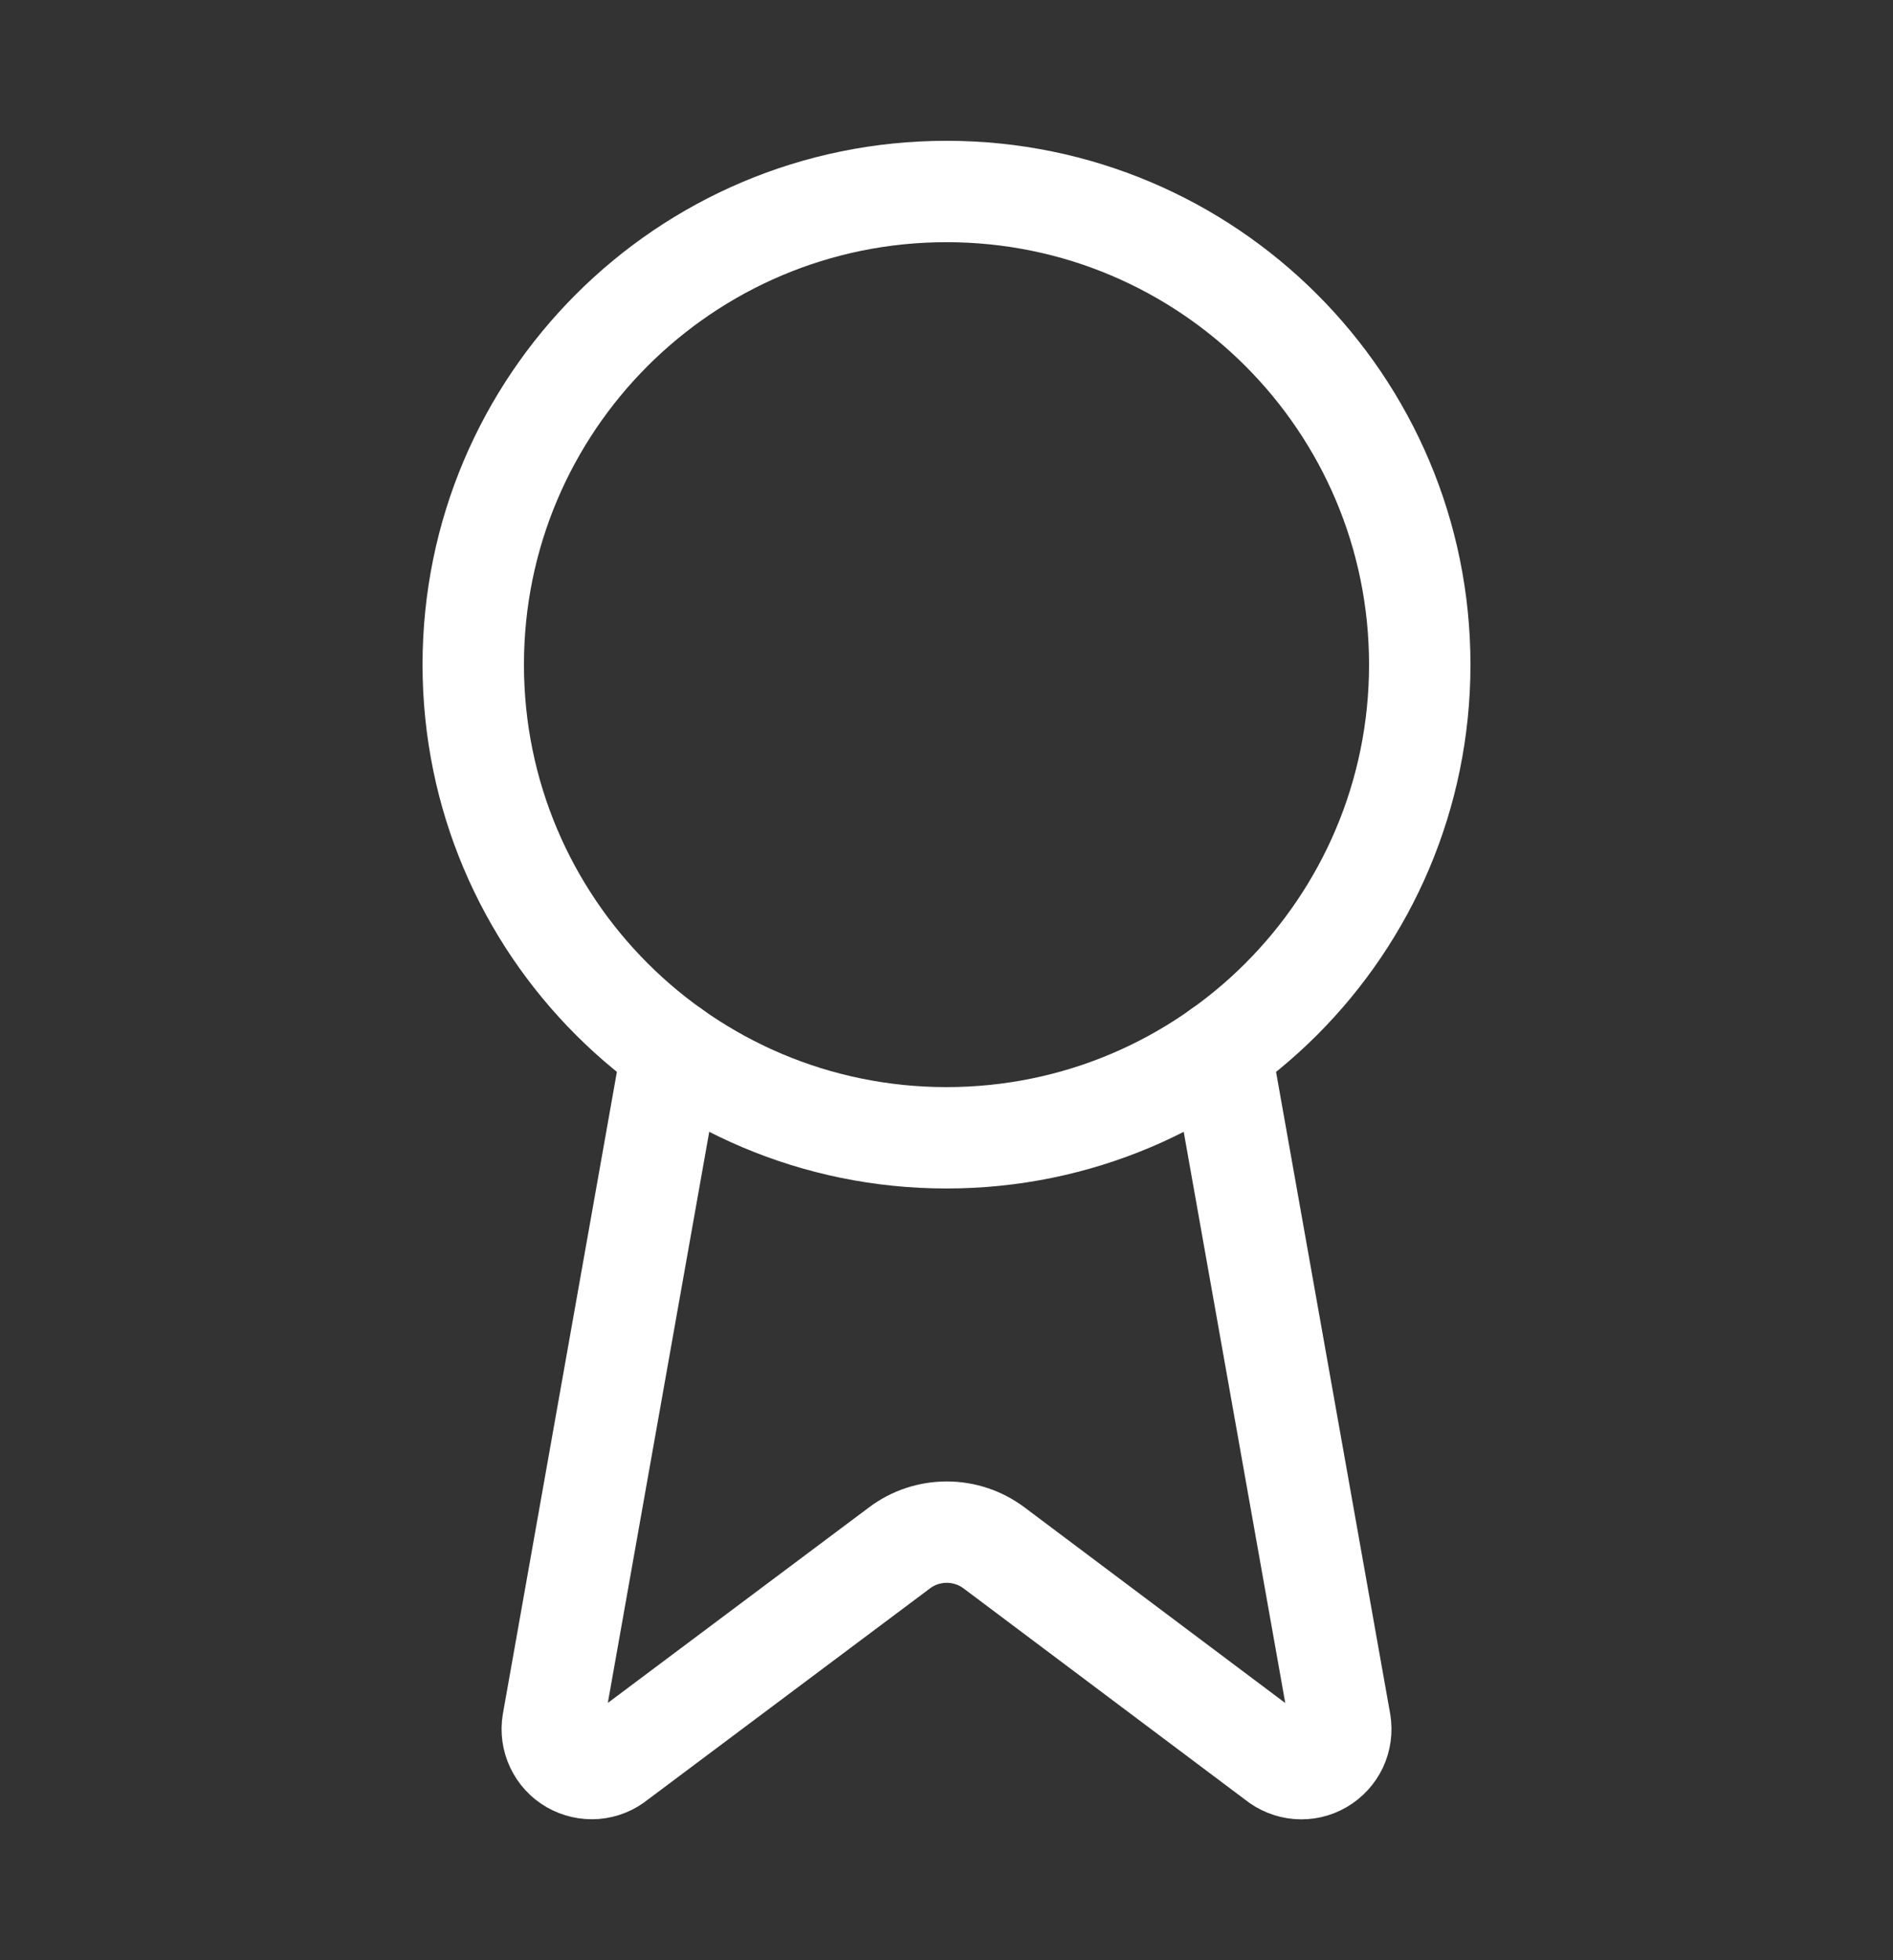 <svg xmlns="http://www.w3.org/2000/svg" fill="none" viewBox="0 0 28 29" height="29" width="28">
<rect x="0" y="0" width="28" height="29" fill="#333333" stroke="none"/>
<path stroke-linejoin="round" stroke-linecap="round" stroke-width="1.5" stroke="white" d="M18.056 15.538L19.824 25.485C19.843 25.602 19.827 25.723 19.777 25.83C19.726 25.938 19.644 26.027 19.541 26.087C19.439 26.147 19.32 26.174 19.202 26.164C19.083 26.154 18.971 26.109 18.879 26.034L14.702 22.899C14.5 22.748 14.255 22.667 14.004 22.667C13.752 22.667 13.507 22.748 13.306 22.899L9.122 26.032C9.03 26.108 8.918 26.153 8.799 26.163C8.681 26.172 8.563 26.145 8.46 26.086C8.357 26.027 8.275 25.937 8.225 25.83C8.174 25.723 8.157 25.602 8.177 25.485L9.943 15.538"></path>
<path stroke-linejoin="round" stroke-linecap="round" stroke-width="1.5" stroke="white" d="M14 16.833C17.866 16.833 21 13.699 21 9.833C21 5.967 17.866 2.833 14 2.833C10.134 2.833 7 5.967 7 9.833C7 13.699 10.134 16.833 14 16.833Z"></path>
</svg>
